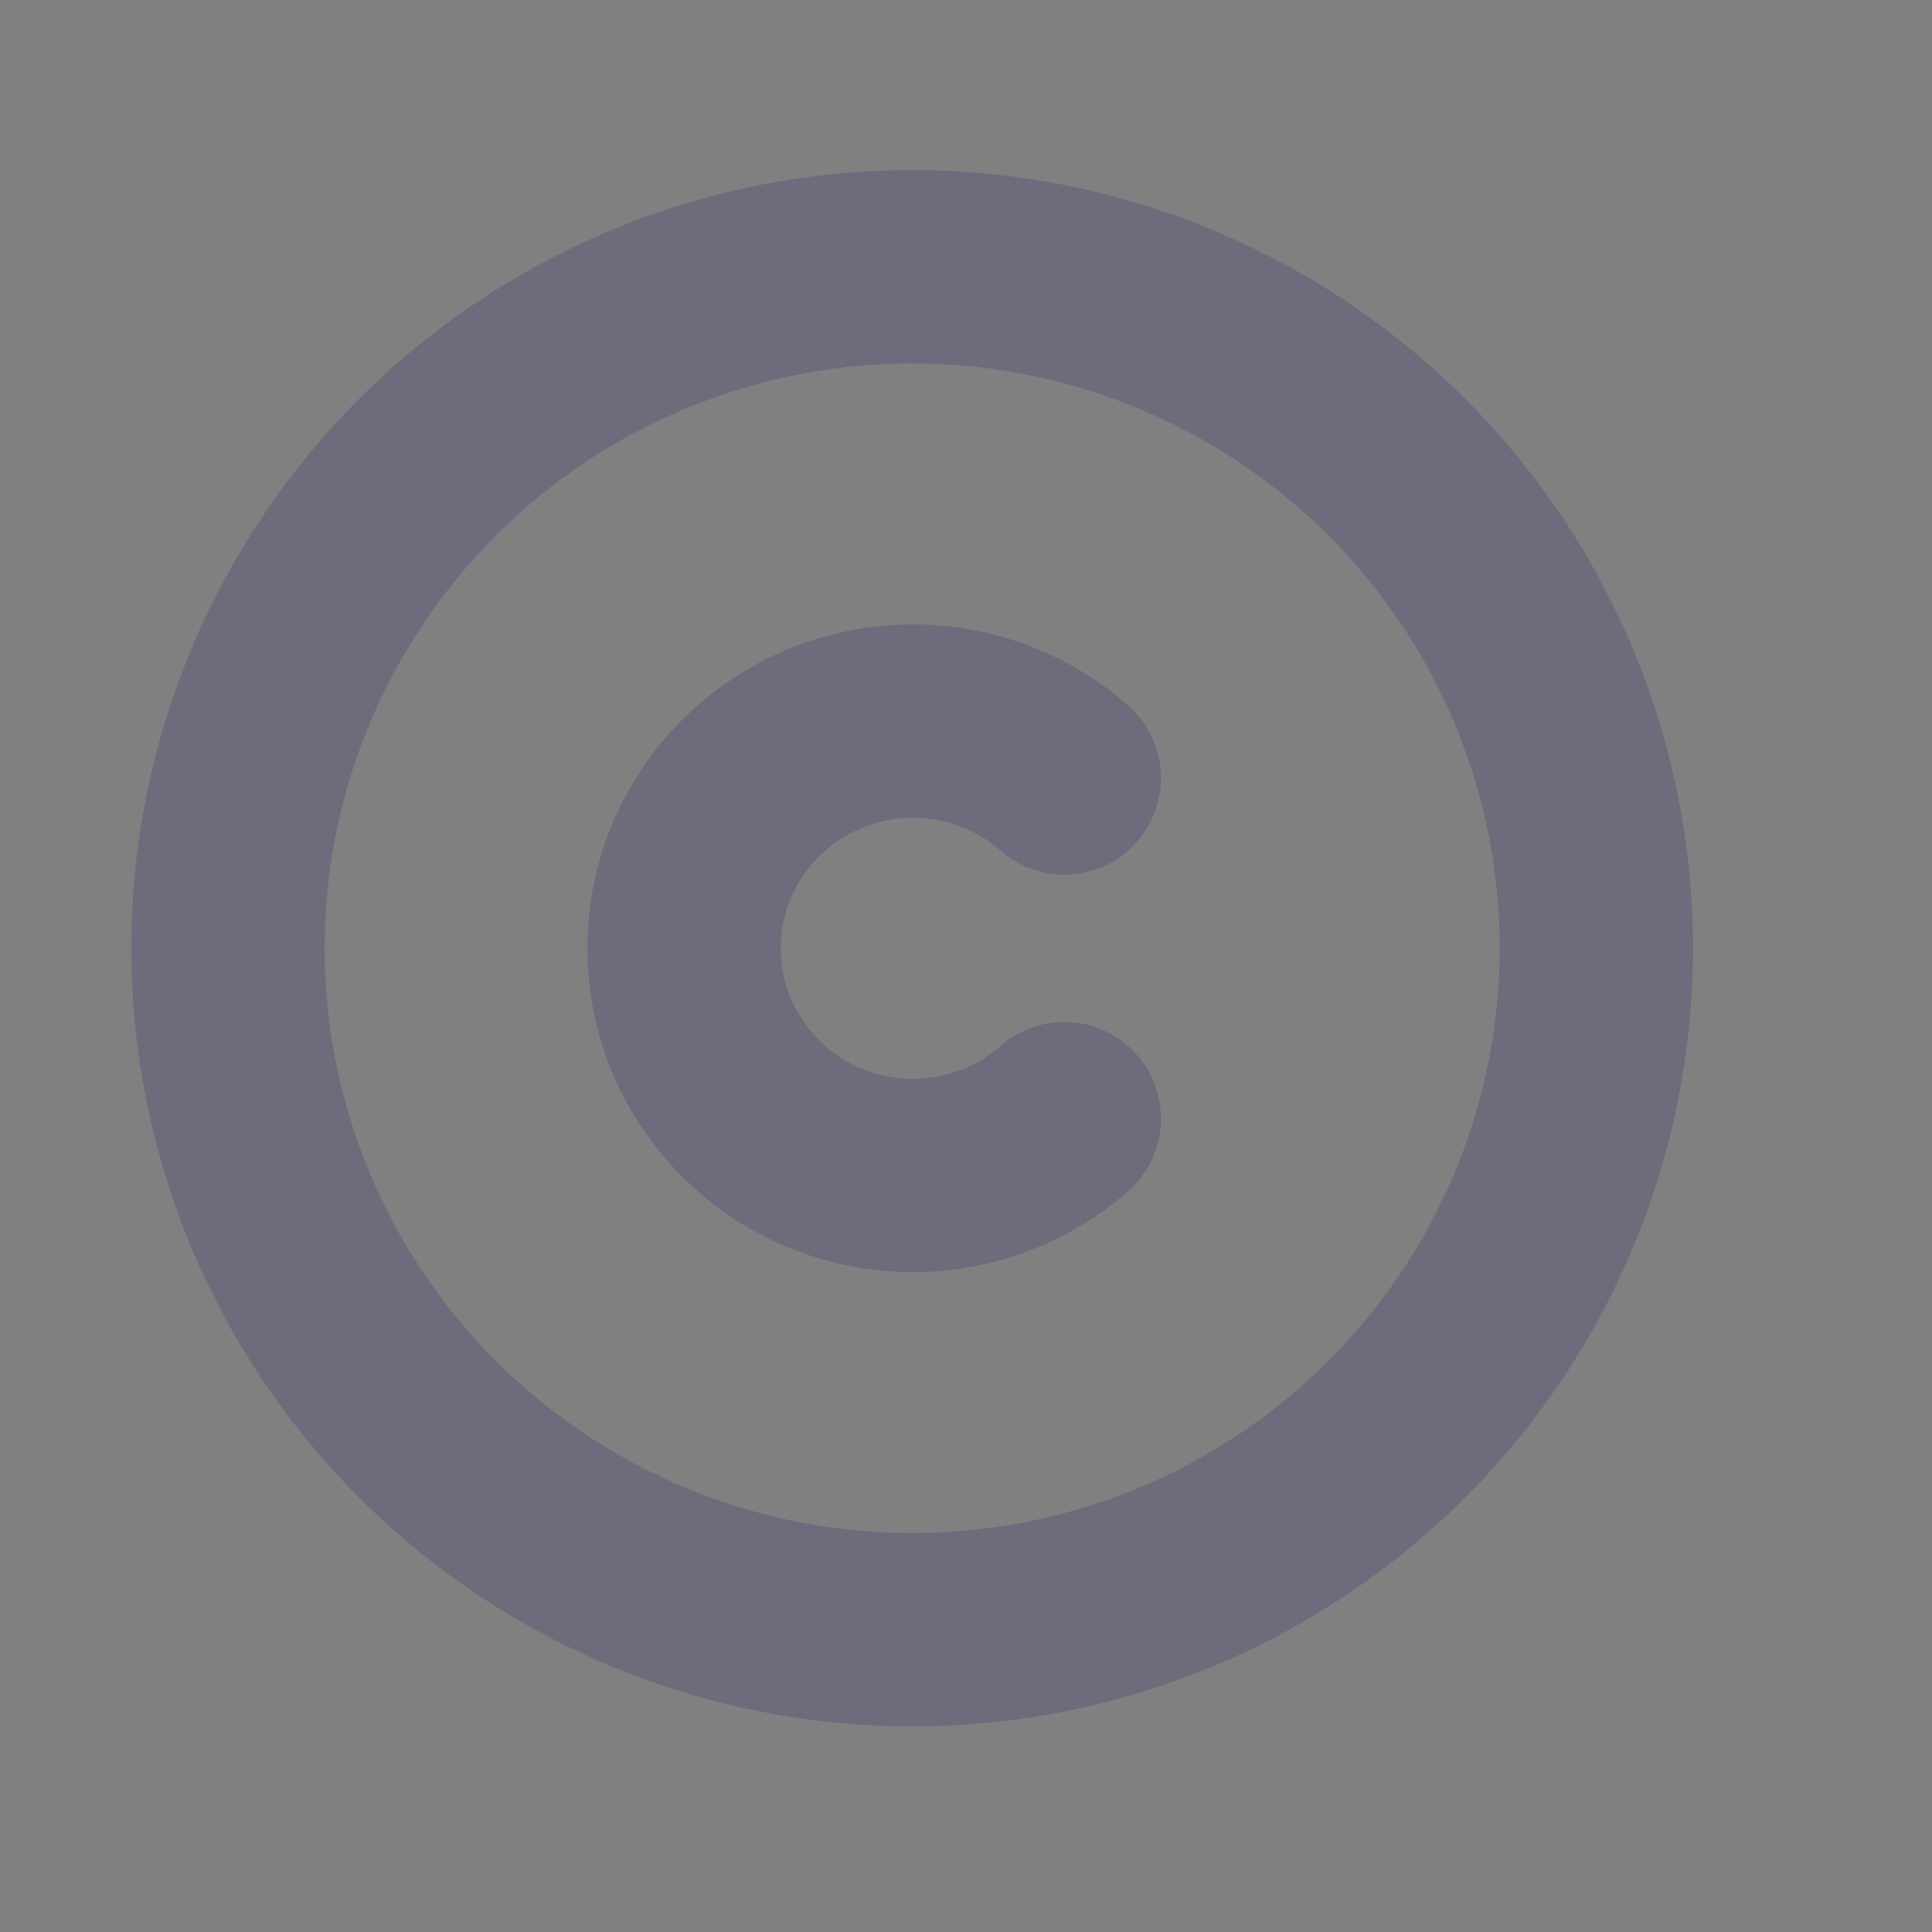 <svg width="15" height="15" fill="none" xmlns="http://www.w3.org/2000/svg"><rect width="100%" height="100%" fill="#808080" stroke="none"/><ellipse cx="7.082" cy="7.362" rx="5.312" ry="5.291" stroke="#4B465C" stroke-width="1.5" stroke-linecap="round" stroke-linejoin="round"/><ellipse cx="7.082" cy="7.362" rx="5.312" ry="5.291" stroke="white" stroke-opacity=".2" stroke-width="1.5" stroke-linecap="round" stroke-linejoin="round"/><path d="M8.263 6.04a1.785 1.785 0 00-2.457.101c-.66.682-.66 1.76 0 2.442.66.683 1.742.727 2.457.102" stroke="#4B465C" stroke-width="1.5" stroke-linecap="round" stroke-linejoin="round"/><path d="M8.263 6.04a1.785 1.785 0 00-2.457.101c-.66.682-.66 1.76 0 2.442.66.683 1.742.727 2.457.102" stroke="white" stroke-opacity=".2" stroke-width="1.5" stroke-linecap="round" stroke-linejoin="round"/></svg>